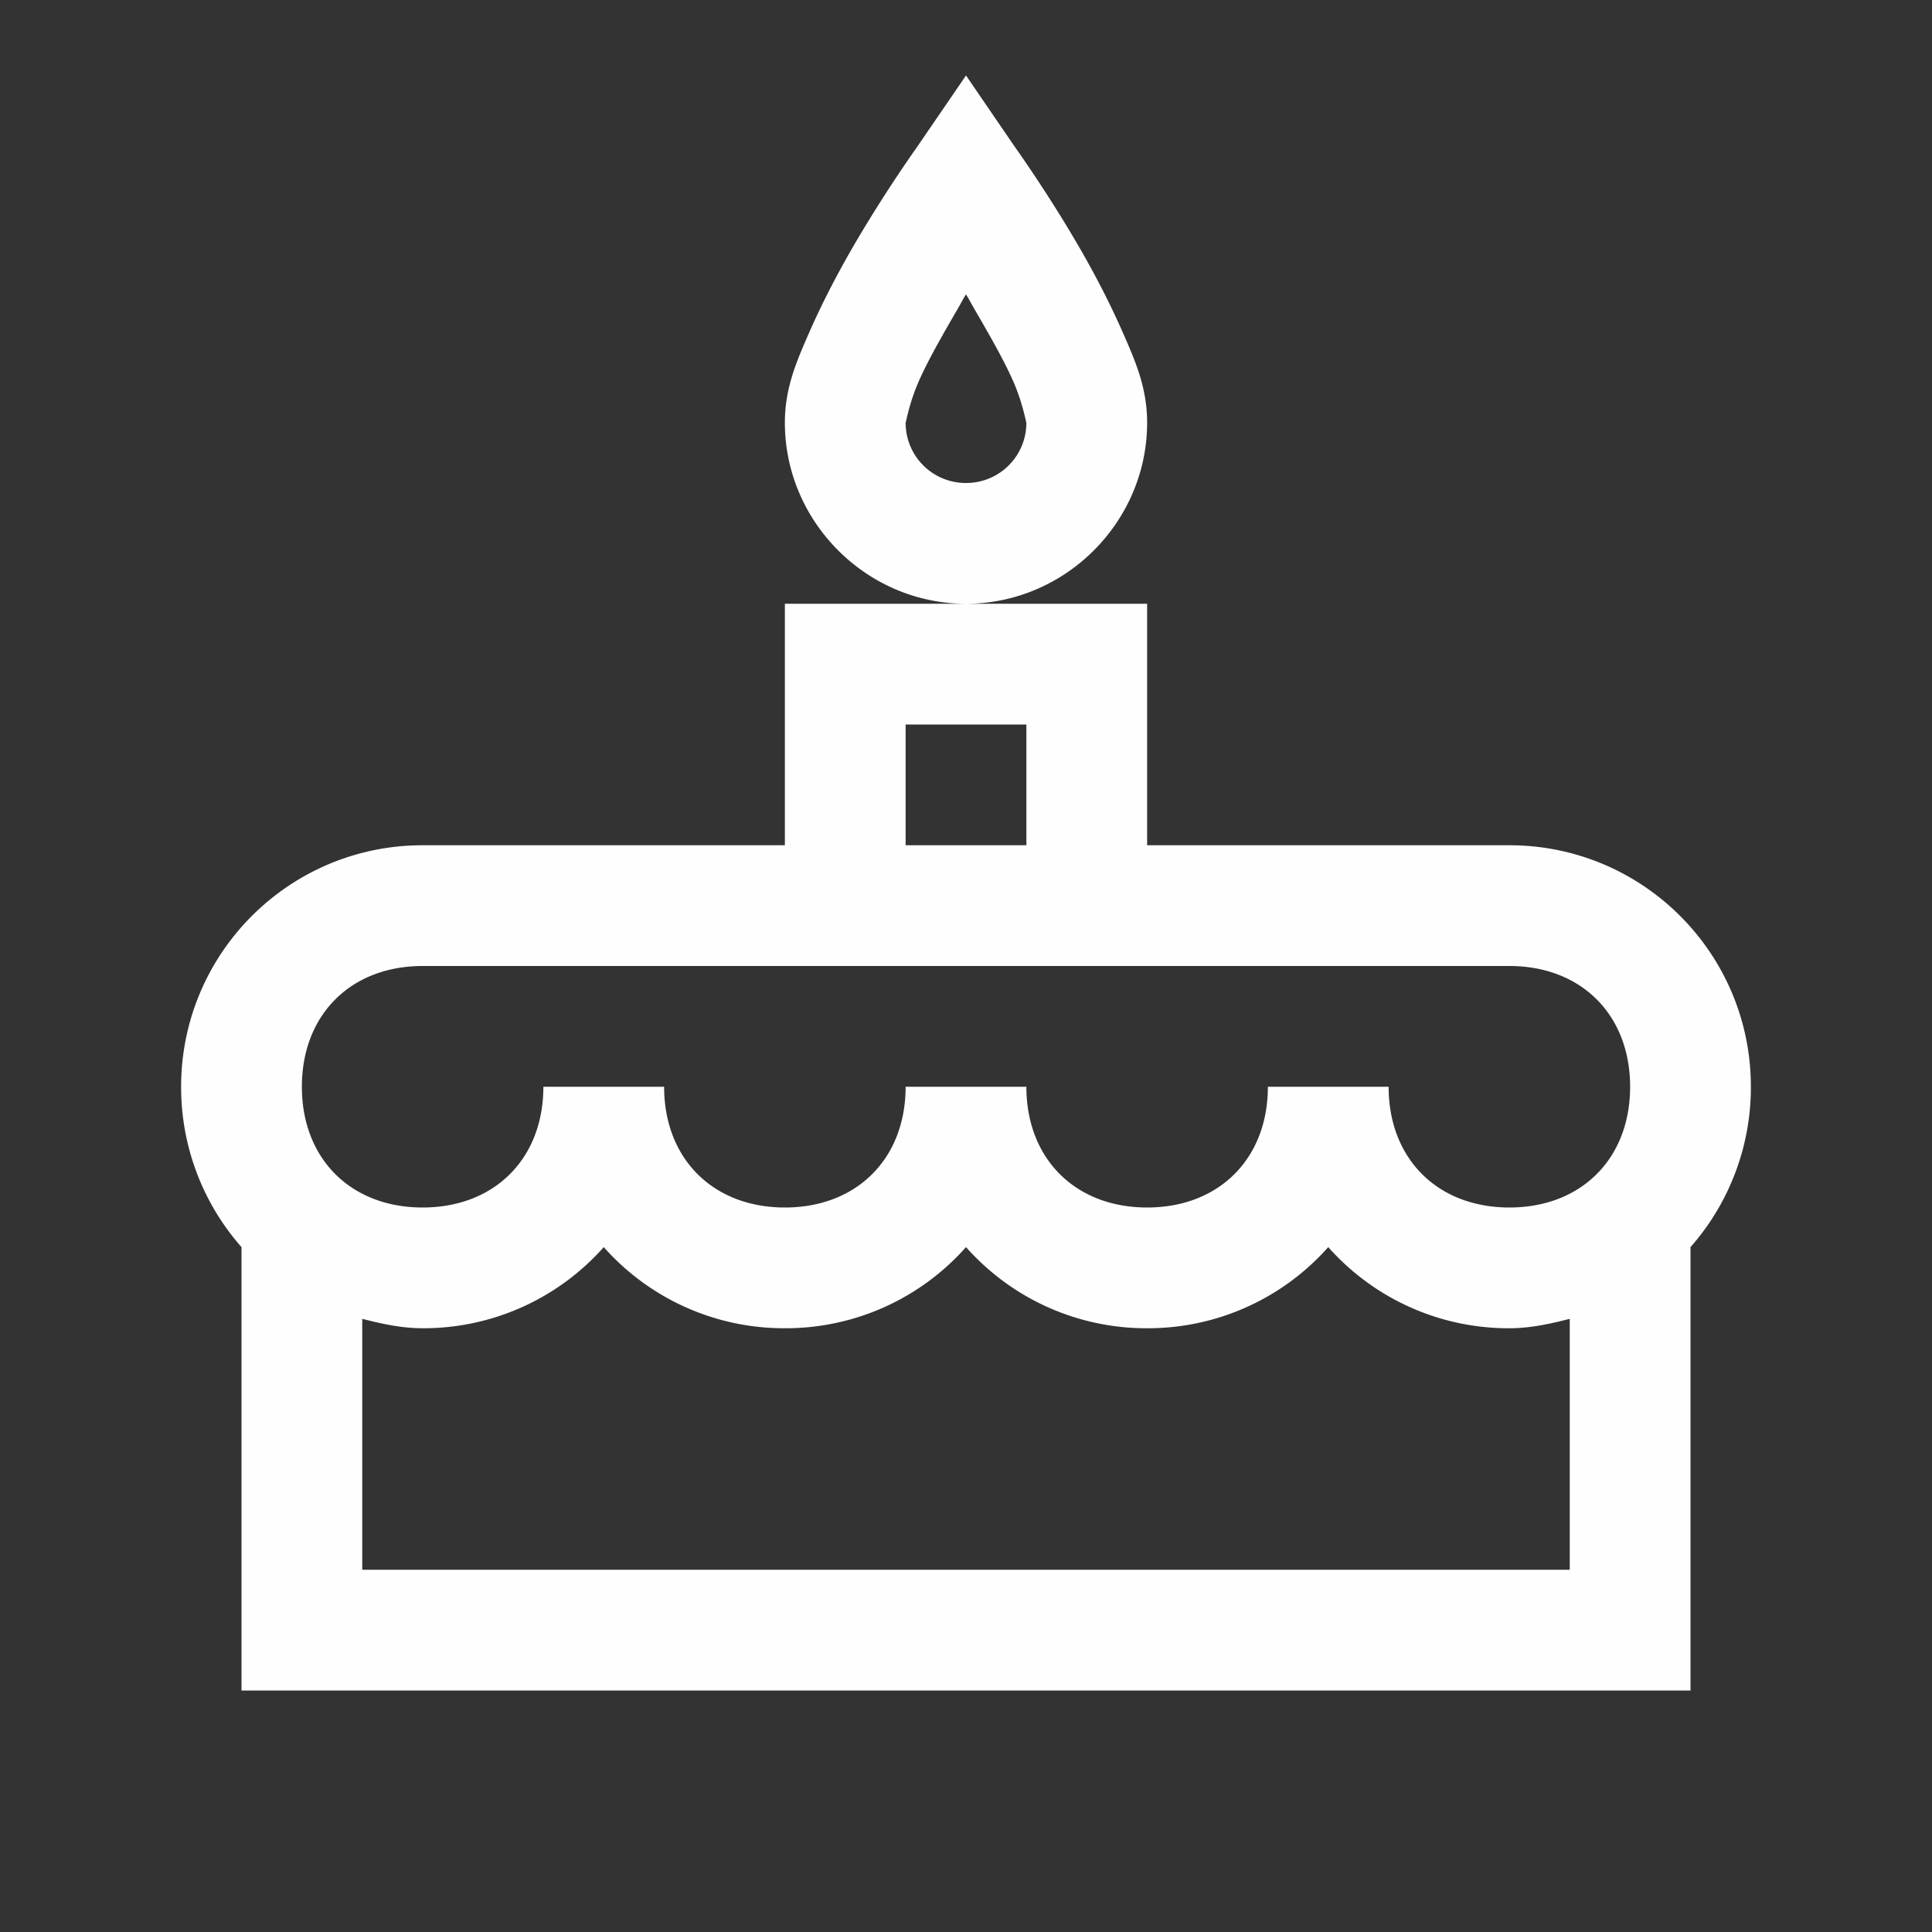 <svg class="svg-icon" style="width: 1em;height: 1em;vertical-align: middle;fill: #fefefe;overflow: hidden;" viewBox="0 0 1024 1024" version="1.1" xmlns="http://www.w3.org/2000/svg"><rect x="0" y="0" width="1024" height="1024" fill="#333333" stroke="none"/><path d="M512 40l-26.016 38.016s-17.248 24.096-33.984 52.992c-8.384 14.496-16.256 29.632-23.008 44.992-6.72 15.36-12.992 29.504-12.992 48 0 52.64 43.36 96 96 96s96-43.36 96-96c0-18.496-6.24-32.64-12.992-48-6.752-15.36-14.624-30.496-23.008-44.992-16.736-28.896-34.016-53.024-34.016-53.024zM512 320h-96v128H224c-70.72 0-128 57.28-128 128a128 128 0 0 0 32 84.992V896h768v-235.008A128 128 0 0 0 928 576c0-70.72-57.28-128-128-128h-192v-128z m0-164c2.112 3.52 1.888 3.264 4 7.008 7.616 13.12 15.744 27.104 20.992 38.976 5.248 11.904 7.008 22.88 7.008 22.016 0 17.76-14.24 32-32 32-17.76 0-32-14.24-32-32 0 0.864 1.76-10.112 7.008-22.016 5.248-11.84 13.376-25.856 20.992-38.976 2.112-3.744 1.888-3.52 4-7.008zM480 384h64v64h-64z m-256 128h576c38.112 0 64 25.888 64 64 0 38.112-25.888 64-64 64-38.112 0-64-25.888-64-64h-64c0 38.112-25.888 64-64 64-38.112 0-64-25.888-64-64h-64c0 38.112-25.888 64-64 64-38.112 0-64-25.888-64-64H288c0 38.112-25.888 64-64 64-38.112 0-64-25.888-64-64 0-38.112 25.888-64 64-64z m96 148.992A127.68 127.68 0 0 0 416 704a127.68 127.68 0 0 0 96-43.008A127.68 127.68 0 0 0 608 704a127.68 127.68 0 0 0 96-43.008A127.68 127.68 0 0 0 800 704c11.136 0 21.76-2.368 32-4.992V832H192v-132.992c10.24 2.624 20.864 4.992 32 4.992a127.68 127.68 0 0 0 96-43.008z"  /></svg>